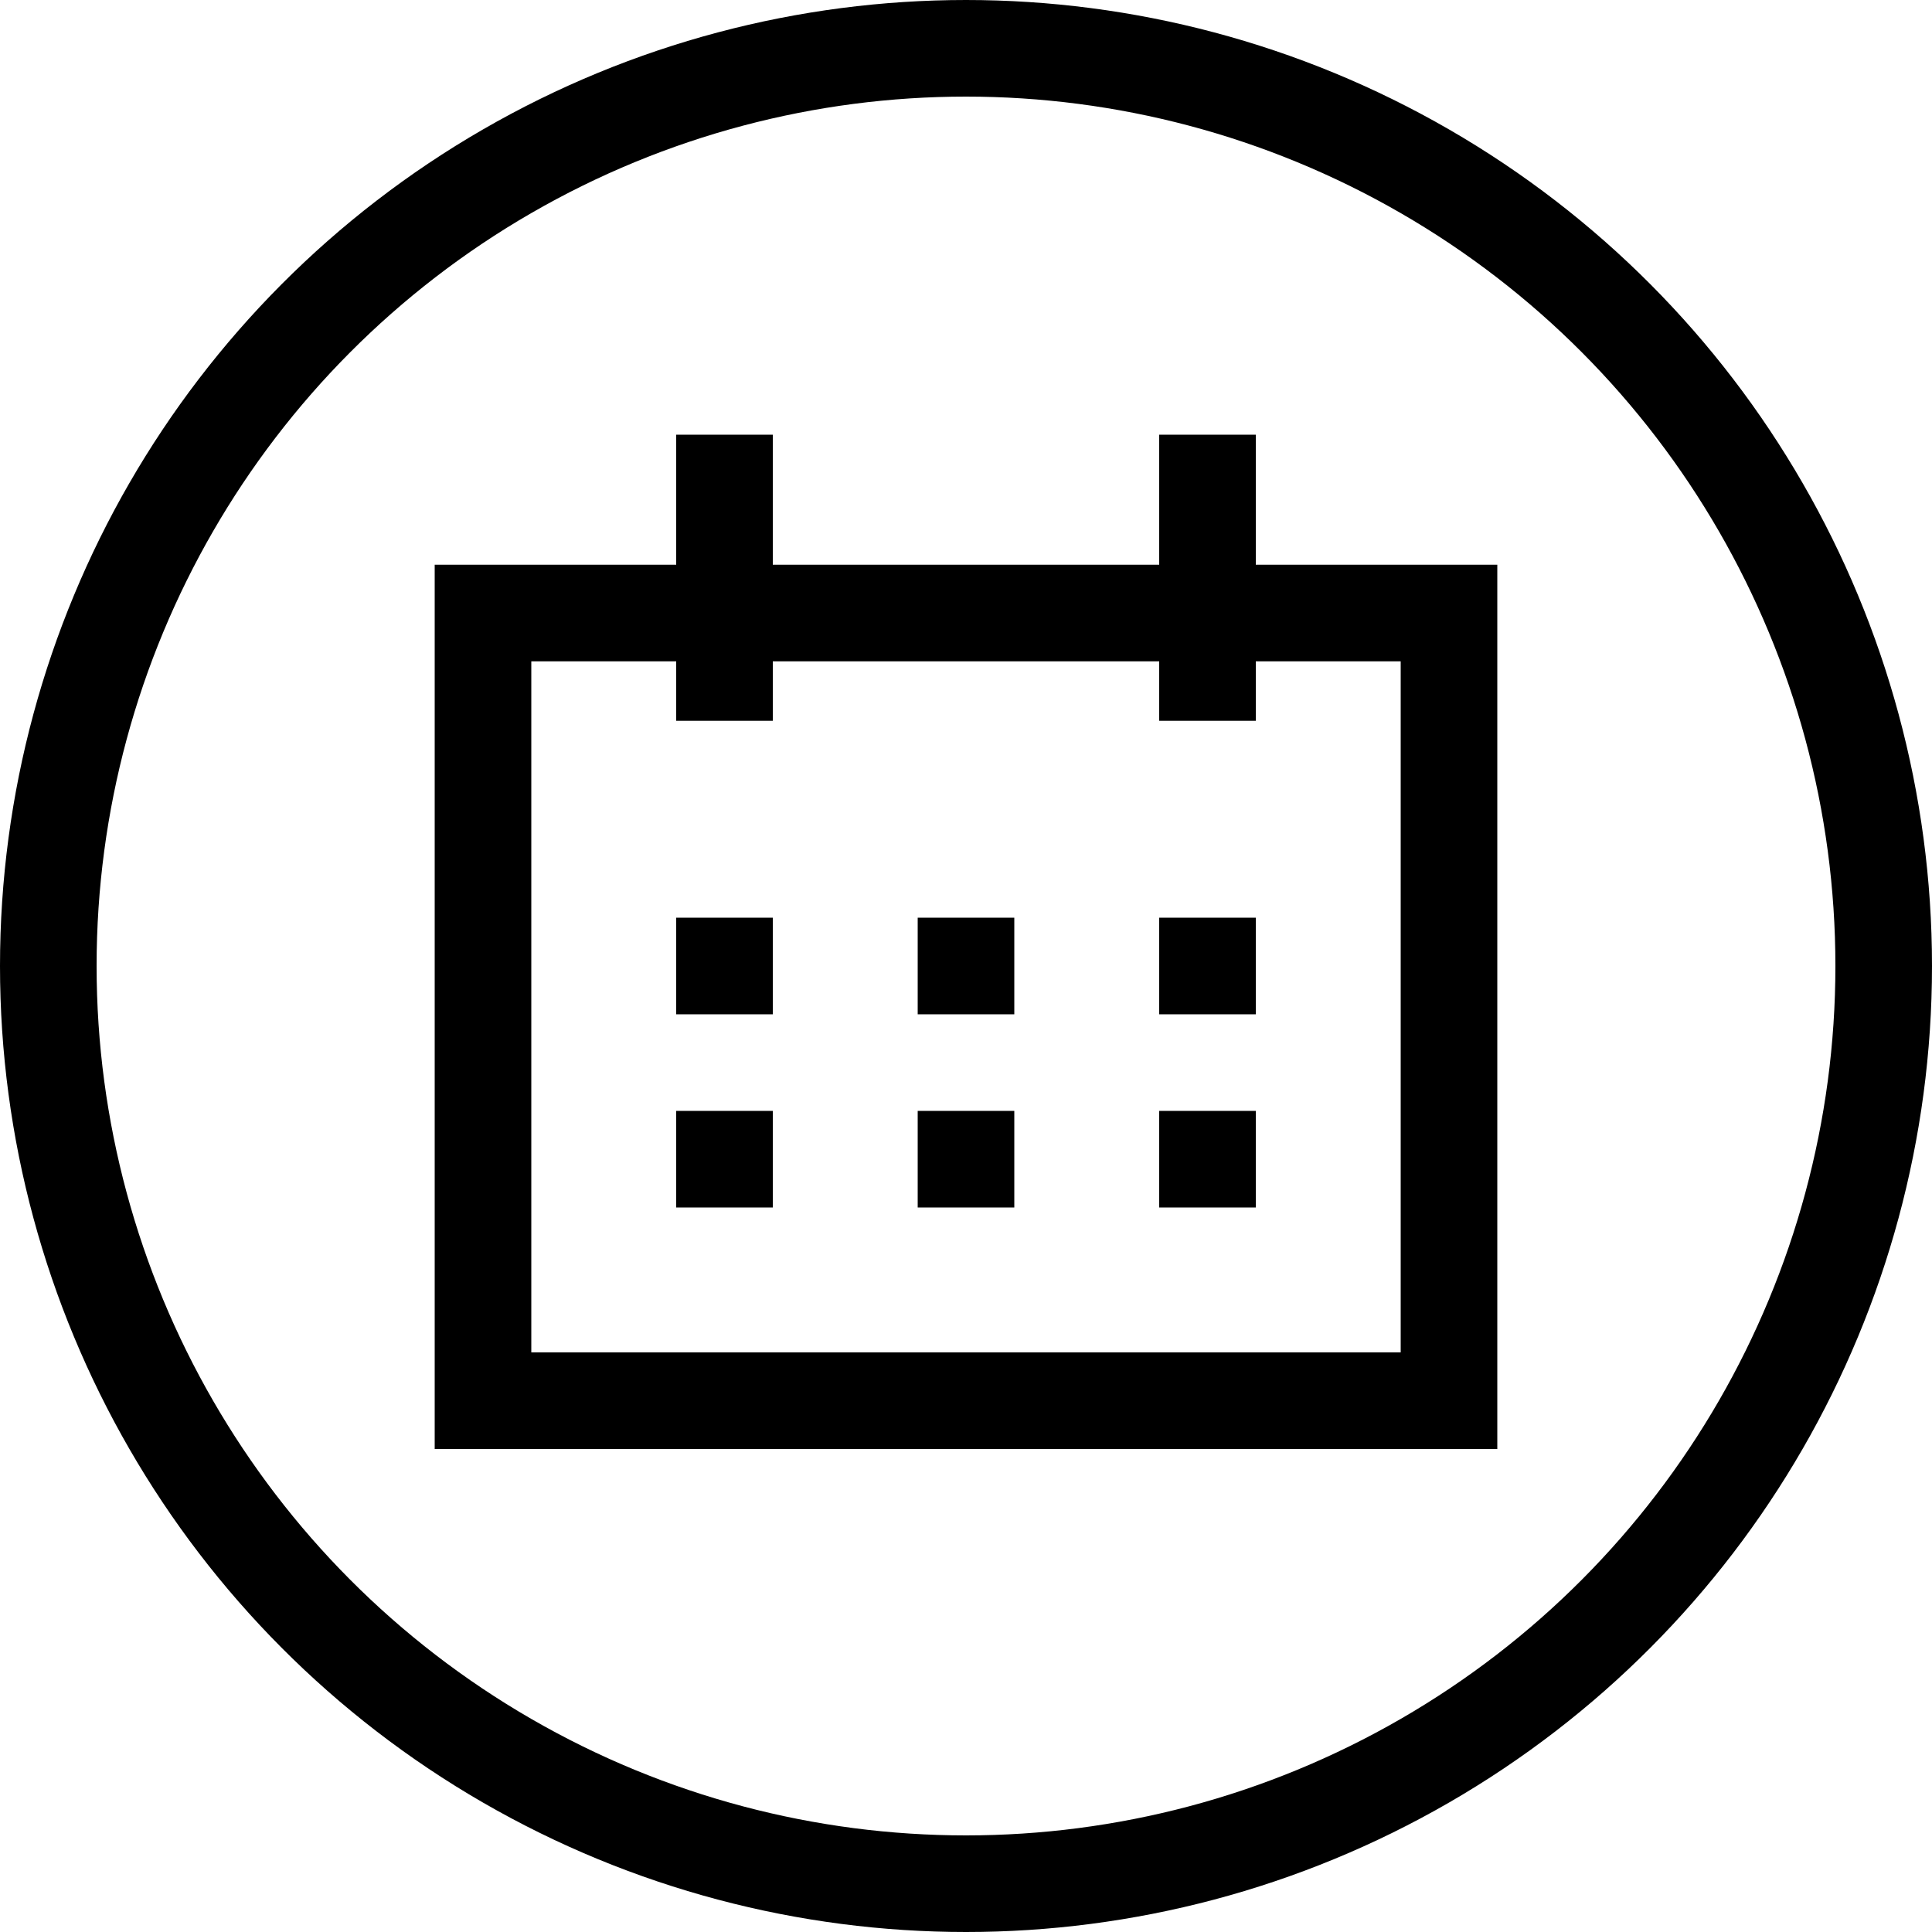 <?xml version="1.0" encoding="UTF-8"?> <svg xmlns="http://www.w3.org/2000/svg" width="40" height="40" viewBox="0 0 40 40" fill="none"><circle cx="20" cy="20" r="19" stroke="black" stroke-width="2"></circle><path d="M15 14.923V9" stroke="black" stroke-width="2"></path><path d="M25 14.923V9" stroke="black" stroke-width="2"></path><rect x="10" y="12.692" width="20" height="16.308" stroke="black" stroke-width="2"></rect><rect x="14" y="19" width="2" height="2" fill="black"></rect><rect x="14" y="23" width="2" height="2" fill="black"></rect><rect x="24" y="19" width="2" height="2" fill="black"></rect><rect x="24" y="23" width="2" height="2" fill="black"></rect><rect x="19" y="19" width="2" height="2" fill="black"></rect><rect x="19" y="23" width="2" height="2" fill="black"></rect></svg> 